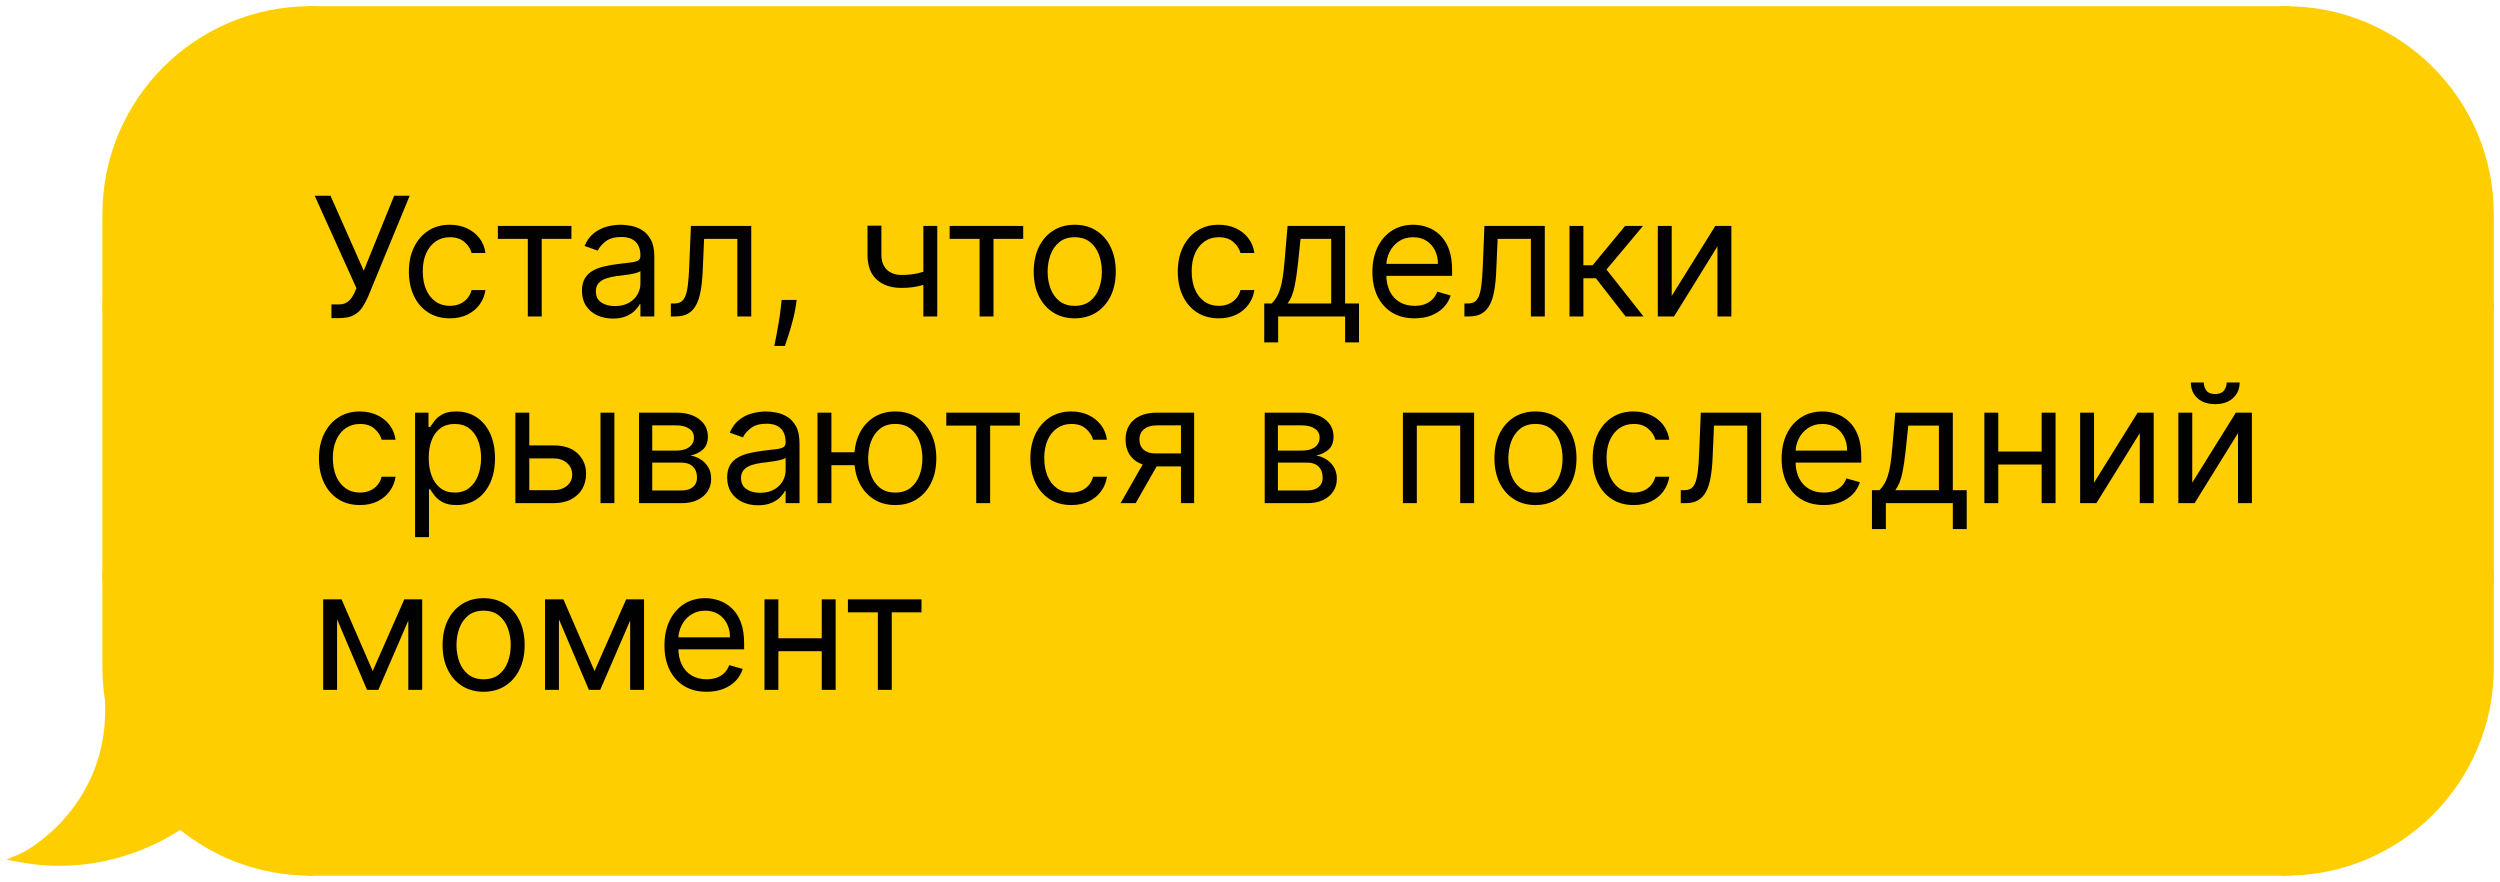 <?xml version="1.0" encoding="UTF-8"?> <svg xmlns="http://www.w3.org/2000/svg" width="241" height="85" viewBox="0 0 241 85" fill="none"><path d="M10.275 20.653C10.275 9.799 19.074 1 29.927 1V29.445H10.275V20.653Z" fill="#FFCE00" stroke="#FFCE00" stroke-width="0.806"></path><rect x="10.275" y="29.445" width="19.653" height="26.121" fill="#FFCE00" stroke="#FFCE00" stroke-width="0.806"></rect><path fill-rule="evenodd" clip-rule="evenodd" d="M10.632 68.105C10.397 66.892 10.275 65.639 10.275 64.358V55.566H29.927V84.01C25.168 84.01 20.804 82.319 17.404 79.504C14.012 81.764 8.572 83.912 2 82.718C3.81 81.942 10.792 77.287 10.533 67.978C10.565 68.021 10.598 68.063 10.632 68.105Z" fill="#FFCE00"></path><path d="M10.632 68.105L10.321 68.361L11.027 68.028L10.632 68.105ZM10.275 55.566V55.163H9.872V55.566H10.275ZM29.927 55.566H30.33V55.163H29.927V55.566ZM29.927 84.01V84.413H30.33V84.01H29.927ZM17.404 79.504L17.661 79.194L17.43 79.003L17.181 79.169L17.404 79.504ZM2 82.718L1.841 82.347L0.611 82.874L1.928 83.114L2 82.718ZM10.533 67.978L10.859 67.741L10.095 66.69L10.131 67.989L10.533 67.978ZM9.872 64.358C9.872 65.665 9.997 66.943 10.236 68.181L11.027 68.028C10.798 66.84 10.678 65.613 10.678 64.358H9.872ZM9.872 55.566V64.358H10.678V55.566H9.872ZM29.927 55.163H10.275V55.969H29.927V55.163ZM30.33 84.01V55.566H29.524V84.01H30.33ZM17.147 79.815C20.617 82.687 25.071 84.413 29.927 84.413V83.608C25.266 83.608 20.992 81.951 17.661 79.194L17.147 79.815ZM1.928 83.114C8.628 84.332 14.173 82.141 17.627 79.84L17.181 79.169C13.851 81.387 8.516 83.493 2.072 82.321L1.928 83.114ZM10.131 67.989C10.257 72.533 8.618 75.933 6.728 78.296C4.829 80.669 2.685 81.986 1.841 82.347L2.159 83.088C3.126 82.674 5.377 81.275 7.357 78.8C9.345 76.314 11.069 72.733 10.936 67.967L10.131 67.989ZM10.942 67.848C10.913 67.813 10.886 67.777 10.859 67.741L10.207 68.215C10.244 68.265 10.282 68.314 10.321 68.361L10.942 67.848Z" fill="#FFCE00"></path><rect x="29.927" y="1" width="190.42" height="83.011" fill="#FFCE00"></rect><rect x="29.927" y="1" width="190.42" height="83.011" stroke="#FFCE00" stroke-width="0.806"></rect><path d="M31.95 30.665V29.346H32.677C32.958 29.346 33.192 29.291 33.382 29.181C33.575 29.072 33.734 28.93 33.859 28.755C33.988 28.581 34.094 28.399 34.177 28.21L34.359 27.778L30.336 18.869H31.859L35.064 26.096L37.995 18.869H39.495L35.473 28.619C35.314 28.983 35.132 29.32 34.927 29.63C34.727 29.941 34.452 30.191 34.103 30.38C33.759 30.57 33.291 30.665 32.7 30.665H31.95ZM43.37 30.687C42.552 30.687 41.847 30.494 41.256 30.108C40.665 29.721 40.211 29.189 39.893 28.511C39.575 27.833 39.415 27.058 39.415 26.187C39.415 25.301 39.578 24.519 39.904 23.841C40.234 23.159 40.692 22.627 41.279 22.244C41.87 21.858 42.559 21.665 43.347 21.665C43.961 21.665 44.514 21.778 45.006 22.005C45.499 22.233 45.902 22.551 46.217 22.96C46.531 23.369 46.726 23.846 46.802 24.392H45.461C45.359 23.994 45.131 23.642 44.779 23.335C44.431 23.024 43.961 22.869 43.37 22.869C42.847 22.869 42.389 23.005 41.995 23.278C41.605 23.547 41.3 23.928 41.08 24.42C40.864 24.909 40.756 25.483 40.756 26.142C40.756 26.816 40.862 27.403 41.075 27.903C41.29 28.403 41.593 28.791 41.984 29.068C42.377 29.344 42.84 29.483 43.37 29.483C43.718 29.483 44.035 29.422 44.319 29.301C44.603 29.18 44.843 29.005 45.04 28.778C45.237 28.551 45.377 28.278 45.461 27.96H46.802C46.726 28.475 46.538 28.939 46.239 29.352C45.944 29.761 45.552 30.087 45.063 30.329C44.578 30.568 44.014 30.687 43.37 30.687ZM47.995 23.028V21.778H55.085V23.028H52.222V30.505H50.881V23.028H47.995ZM59.077 30.71C58.523 30.71 58.022 30.606 57.571 30.397C57.12 30.185 56.762 29.88 56.497 29.483C56.232 29.081 56.099 28.596 56.099 28.028C56.099 27.528 56.198 27.123 56.395 26.812C56.592 26.498 56.855 26.252 57.184 26.074C57.514 25.895 57.878 25.763 58.275 25.676C58.677 25.585 59.08 25.513 59.486 25.46C60.016 25.392 60.446 25.341 60.775 25.306C61.109 25.269 61.351 25.206 61.503 25.119C61.658 25.032 61.736 24.88 61.736 24.665V24.619C61.736 24.058 61.582 23.623 61.275 23.312C60.972 23.002 60.512 22.846 59.895 22.846C59.255 22.846 58.753 22.986 58.389 23.267C58.025 23.547 57.77 23.846 57.622 24.165L56.349 23.71C56.577 23.18 56.88 22.767 57.258 22.471C57.641 22.172 58.057 21.964 58.508 21.846C58.963 21.725 59.41 21.665 59.849 21.665C60.13 21.665 60.452 21.699 60.815 21.767C61.182 21.831 61.537 21.966 61.878 22.17C62.222 22.375 62.508 22.683 62.736 23.096C62.963 23.509 63.077 24.062 63.077 24.755V30.505H61.736V29.324H61.667C61.577 29.513 61.425 29.716 61.213 29.931C61.001 30.147 60.718 30.331 60.366 30.483C60.014 30.634 59.584 30.71 59.077 30.71ZM59.281 29.505C59.811 29.505 60.258 29.401 60.622 29.193C60.989 28.985 61.266 28.716 61.452 28.386C61.641 28.056 61.736 27.71 61.736 27.346V26.119C61.679 26.187 61.554 26.25 61.361 26.306C61.171 26.36 60.952 26.407 60.702 26.449C60.455 26.486 60.215 26.52 59.98 26.551C59.749 26.577 59.561 26.6 59.417 26.619C59.069 26.665 58.743 26.738 58.44 26.841C58.141 26.939 57.898 27.089 57.713 27.29C57.531 27.486 57.44 27.755 57.44 28.096C57.44 28.562 57.612 28.915 57.957 29.153C58.306 29.388 58.747 29.505 59.281 29.505ZM64.671 30.505V29.255H64.989C65.251 29.255 65.469 29.204 65.643 29.102C65.817 28.996 65.957 28.812 66.063 28.551C66.173 28.286 66.256 27.918 66.313 27.449C66.374 26.975 66.417 26.373 66.444 25.642L66.603 21.778H72.421V30.505H71.08V23.028H67.876L67.739 26.142C67.709 26.858 67.645 27.488 67.546 28.034C67.451 28.575 67.306 29.03 67.109 29.397C66.915 29.765 66.658 30.041 66.336 30.227C66.014 30.413 65.611 30.505 65.126 30.505H64.671ZM76.801 28.915L76.71 29.528C76.646 29.96 76.548 30.422 76.415 30.915C76.286 31.407 76.152 31.871 76.012 32.306C75.871 32.742 75.756 33.089 75.665 33.346H74.642C74.692 33.104 74.756 32.784 74.835 32.386C74.915 31.988 74.995 31.543 75.074 31.051C75.157 30.562 75.226 30.062 75.279 29.551L75.347 28.915H76.801ZM90.353 21.778V30.505H89.012V21.778H90.353ZM89.83 25.937V27.187C89.527 27.301 89.226 27.401 88.927 27.488C88.628 27.572 88.313 27.638 87.984 27.687C87.654 27.733 87.292 27.755 86.898 27.755C85.91 27.755 85.116 27.488 84.518 26.954C83.923 26.42 83.626 25.619 83.626 24.551V21.755H84.967V24.551C84.967 24.998 85.052 25.365 85.222 25.653C85.393 25.941 85.624 26.155 85.915 26.295C86.207 26.435 86.535 26.505 86.898 26.505C87.467 26.505 87.98 26.454 88.438 26.352C88.9 26.246 89.364 26.108 89.83 25.937ZM91.546 23.028V21.778H98.637V23.028H95.773V30.505H94.432V23.028H91.546ZM103.605 30.687C102.817 30.687 102.126 30.5 101.531 30.125C100.94 29.75 100.478 29.225 100.145 28.551C99.815 27.877 99.65 27.089 99.65 26.187C99.65 25.278 99.815 24.485 100.145 23.806C100.478 23.128 100.94 22.602 101.531 22.227C102.126 21.852 102.817 21.665 103.605 21.665C104.393 21.665 105.082 21.852 105.673 22.227C106.268 22.602 106.73 23.128 107.06 23.806C107.393 24.485 107.56 25.278 107.56 26.187C107.56 27.089 107.393 27.877 107.06 28.551C106.73 29.225 106.268 29.75 105.673 30.125C105.082 30.5 104.393 30.687 103.605 30.687ZM103.605 29.483C104.203 29.483 104.696 29.329 105.082 29.022C105.469 28.716 105.755 28.312 105.94 27.812C106.126 27.312 106.219 26.77 106.219 26.187C106.219 25.604 106.126 25.06 105.94 24.556C105.755 24.053 105.469 23.645 105.082 23.335C104.696 23.024 104.203 22.869 103.605 22.869C103.006 22.869 102.514 23.024 102.128 23.335C101.741 23.645 101.455 24.053 101.27 24.556C101.084 25.06 100.991 25.604 100.991 26.187C100.991 26.77 101.084 27.312 101.27 27.812C101.455 28.312 101.741 28.716 102.128 29.022C102.514 29.329 103.006 29.483 103.605 29.483ZM117.492 30.687C116.674 30.687 115.969 30.494 115.378 30.108C114.787 29.721 114.333 29.189 114.015 28.511C113.696 27.833 113.537 27.058 113.537 26.187C113.537 25.301 113.7 24.519 114.026 23.841C114.355 23.159 114.814 22.627 115.401 22.244C115.992 21.858 116.681 21.665 117.469 21.665C118.083 21.665 118.636 21.778 119.128 22.005C119.621 22.233 120.024 22.551 120.338 22.96C120.653 23.369 120.848 23.846 120.924 24.392H119.583C119.48 23.994 119.253 23.642 118.901 23.335C118.552 23.024 118.083 22.869 117.492 22.869C116.969 22.869 116.511 23.005 116.117 23.278C115.727 23.547 115.422 23.928 115.202 24.42C114.986 24.909 114.878 25.483 114.878 26.142C114.878 26.816 114.984 27.403 115.196 27.903C115.412 28.403 115.715 28.791 116.105 29.068C116.499 29.344 116.962 29.483 117.492 29.483C117.84 29.483 118.157 29.422 118.441 29.301C118.725 29.18 118.965 29.005 119.162 28.778C119.359 28.551 119.499 28.278 119.583 27.96H120.924C120.848 28.475 120.66 28.939 120.361 29.352C120.066 29.761 119.674 30.087 119.185 30.329C118.7 30.568 118.136 30.687 117.492 30.687ZM121.872 33.005V29.255H122.599C122.777 29.07 122.931 28.869 123.06 28.653C123.188 28.437 123.3 28.181 123.395 27.886C123.493 27.587 123.577 27.223 123.645 26.795C123.713 26.363 123.774 25.843 123.827 25.233L124.122 21.778H129.668V29.255H131.008V33.005H129.668V30.505H123.213V33.005H121.872ZM124.122 29.255H128.327V23.028H125.372L125.145 25.233C125.05 26.145 124.933 26.943 124.793 27.625C124.652 28.306 124.429 28.85 124.122 29.255ZM136.367 30.687C135.526 30.687 134.801 30.502 134.191 30.13C133.585 29.755 133.117 29.233 132.788 28.562C132.462 27.888 132.299 27.104 132.299 26.21C132.299 25.316 132.462 24.528 132.788 23.846C133.117 23.161 133.576 22.627 134.163 22.244C134.754 21.858 135.443 21.665 136.231 21.665C136.686 21.665 137.134 21.74 137.578 21.892C138.021 22.043 138.424 22.29 138.788 22.63C139.151 22.968 139.441 23.415 139.657 23.971C139.873 24.528 139.981 25.214 139.981 26.028V26.596H133.254V25.437H138.617C138.617 24.945 138.519 24.505 138.322 24.119C138.129 23.733 137.852 23.428 137.492 23.204C137.136 22.981 136.716 22.869 136.231 22.869C135.697 22.869 135.235 23.002 134.845 23.267C134.458 23.528 134.161 23.869 133.953 24.29C133.744 24.71 133.64 25.161 133.64 25.642V26.415C133.64 27.074 133.754 27.632 133.981 28.091C134.212 28.545 134.532 28.892 134.941 29.13C135.35 29.365 135.826 29.483 136.367 29.483C136.72 29.483 137.038 29.433 137.322 29.335C137.61 29.233 137.858 29.081 138.066 28.88C138.275 28.676 138.436 28.422 138.549 28.119L139.845 28.483C139.708 28.922 139.479 29.308 139.157 29.642C138.835 29.971 138.437 30.229 137.964 30.415C137.49 30.596 136.958 30.687 136.367 30.687ZM141.168 30.505V29.255H141.486C141.748 29.255 141.965 29.204 142.14 29.102C142.314 28.996 142.454 28.812 142.56 28.551C142.67 28.286 142.753 27.918 142.81 27.449C142.871 26.975 142.914 26.373 142.941 25.642L143.1 21.778H148.918V30.505H147.577V23.028H144.373L144.236 26.142C144.206 26.858 144.142 27.488 144.043 28.034C143.948 28.575 143.803 29.03 143.606 29.397C143.412 29.765 143.155 30.041 142.833 30.227C142.511 30.413 142.107 30.505 141.623 30.505H141.168ZM151.298 30.505V21.778H152.639V25.574H153.526L156.662 21.778H158.389L154.866 25.983L158.435 30.505H156.707L153.844 26.824H152.639V30.505H151.298ZM161.153 28.528L165.357 21.778H166.903V30.505H165.562V23.755L161.38 30.505H159.812V21.778H161.153V28.528ZM34.7 48.687C33.882 48.687 33.177 48.494 32.586 48.108C31.995 47.721 31.541 47.189 31.223 46.511C30.904 45.833 30.745 45.058 30.745 44.187C30.745 43.301 30.908 42.519 31.234 41.841C31.564 41.159 32.022 40.627 32.609 40.244C33.2 39.858 33.889 39.664 34.677 39.664C35.291 39.664 35.844 39.778 36.336 40.005C36.829 40.233 37.232 40.551 37.547 40.96C37.861 41.369 38.056 41.846 38.132 42.392H36.791C36.689 41.994 36.461 41.642 36.109 41.335C35.761 41.024 35.291 40.869 34.7 40.869C34.177 40.869 33.719 41.005 33.325 41.278C32.935 41.547 32.63 41.928 32.41 42.42C32.194 42.909 32.086 43.483 32.086 44.142C32.086 44.816 32.192 45.403 32.404 45.903C32.62 46.403 32.923 46.791 33.314 47.068C33.708 47.344 34.17 47.483 34.7 47.483C35.048 47.483 35.365 47.422 35.649 47.301C35.933 47.18 36.173 47.005 36.37 46.778C36.567 46.551 36.708 46.278 36.791 45.96H38.132C38.056 46.475 37.868 46.939 37.569 47.352C37.274 47.761 36.882 48.087 36.393 48.329C35.908 48.568 35.344 48.687 34.7 48.687ZM40.012 51.778V39.778H41.307V41.164H41.467C41.565 41.013 41.701 40.82 41.876 40.585C42.054 40.346 42.307 40.134 42.637 39.949C42.97 39.759 43.421 39.664 43.989 39.664C44.724 39.664 45.372 39.848 45.932 40.216C46.493 40.583 46.931 41.104 47.245 41.778C47.559 42.452 47.717 43.248 47.717 44.164C47.717 45.089 47.559 45.89 47.245 46.568C46.931 47.242 46.495 47.765 45.938 48.136C45.381 48.504 44.739 48.687 44.012 48.687C43.451 48.687 43.002 48.594 42.665 48.409C42.328 48.219 42.069 48.005 41.887 47.767C41.705 47.524 41.565 47.324 41.467 47.164H41.353V51.778H40.012ZM41.33 44.142C41.33 44.801 41.427 45.382 41.62 45.886C41.813 46.386 42.095 46.778 42.467 47.062C42.838 47.343 43.292 47.483 43.83 47.483C44.391 47.483 44.859 47.335 45.234 47.039C45.612 46.74 45.897 46.339 46.086 45.835C46.279 45.327 46.376 44.763 46.376 44.142C46.376 43.528 46.281 42.975 46.092 42.483C45.906 41.986 45.624 41.594 45.245 41.306C44.87 41.015 44.398 40.869 43.83 40.869C43.285 40.869 42.826 41.007 42.455 41.284C42.084 41.556 41.804 41.939 41.614 42.431C41.425 42.92 41.33 43.49 41.33 44.142ZM50.841 42.937H53.341C54.364 42.937 55.146 43.197 55.688 43.716C56.229 44.234 56.5 44.892 56.5 45.687C56.5 46.21 56.379 46.685 56.137 47.113C55.894 47.538 55.538 47.877 55.068 48.13C54.599 48.38 54.023 48.505 53.341 48.505H49.682V39.778H51.023V47.255H53.341C53.871 47.255 54.307 47.115 54.648 46.835C54.989 46.555 55.159 46.195 55.159 45.755C55.159 45.293 54.989 44.916 54.648 44.625C54.307 44.333 53.871 44.187 53.341 44.187H50.841V42.937ZM57.887 48.505V39.778H59.227V48.505H57.887ZM61.602 48.505V39.778H65.17C66.11 39.778 66.856 39.99 67.409 40.414C67.962 40.839 68.238 41.399 68.238 42.096C68.238 42.627 68.081 43.038 67.767 43.329C67.452 43.617 67.049 43.812 66.557 43.914C66.879 43.96 67.191 44.074 67.494 44.255C67.801 44.437 68.055 44.687 68.255 45.005C68.456 45.32 68.557 45.706 68.557 46.164C68.557 46.611 68.443 47.011 68.216 47.363C67.988 47.716 67.663 47.994 67.238 48.199C66.814 48.403 66.307 48.505 65.716 48.505H61.602ZM62.875 47.278H65.716C66.178 47.278 66.54 47.168 66.801 46.949C67.062 46.729 67.193 46.43 67.193 46.051C67.193 45.6 67.062 45.246 66.801 44.988C66.54 44.727 66.178 44.596 65.716 44.596H62.875V47.278ZM62.875 43.437H65.17C65.53 43.437 65.839 43.388 66.096 43.289C66.354 43.187 66.551 43.043 66.687 42.858C66.827 42.668 66.897 42.445 66.897 42.187C66.897 41.82 66.744 41.532 66.437 41.324C66.13 41.111 65.708 41.005 65.17 41.005H62.875V43.437ZM73.075 48.71C72.522 48.71 72.02 48.606 71.569 48.397C71.118 48.185 70.76 47.88 70.495 47.483C70.23 47.081 70.097 46.596 70.097 46.028C70.097 45.528 70.196 45.123 70.393 44.812C70.59 44.498 70.853 44.252 71.183 44.074C71.512 43.895 71.876 43.763 72.273 43.676C72.675 43.585 73.078 43.513 73.484 43.46C74.014 43.392 74.444 43.341 74.773 43.306C75.107 43.269 75.349 43.206 75.501 43.119C75.656 43.032 75.734 42.88 75.734 42.664V42.619C75.734 42.058 75.58 41.623 75.273 41.312C74.97 41.002 74.51 40.846 73.893 40.846C73.253 40.846 72.751 40.986 72.387 41.267C72.023 41.547 71.768 41.846 71.62 42.164L70.347 41.71C70.575 41.18 70.878 40.767 71.256 40.471C71.639 40.172 72.056 39.964 72.506 39.846C72.961 39.725 73.408 39.664 73.847 39.664C74.128 39.664 74.45 39.699 74.813 39.767C75.181 39.831 75.535 39.966 75.876 40.17C76.22 40.375 76.506 40.683 76.734 41.096C76.961 41.509 77.075 42.062 77.075 42.755V48.505H75.734V47.324H75.665C75.575 47.513 75.423 47.716 75.211 47.931C74.999 48.147 74.717 48.331 74.364 48.483C74.012 48.634 73.582 48.71 73.075 48.71ZM73.279 47.505C73.809 47.505 74.256 47.401 74.62 47.193C74.987 46.984 75.264 46.716 75.45 46.386C75.639 46.056 75.734 45.71 75.734 45.346V44.119C75.677 44.187 75.552 44.25 75.359 44.306C75.169 44.359 74.95 44.407 74.7 44.449C74.453 44.486 74.213 44.52 73.978 44.551C73.747 44.577 73.559 44.6 73.415 44.619C73.067 44.664 72.741 44.738 72.438 44.841C72.139 44.939 71.897 45.089 71.711 45.289C71.529 45.486 71.438 45.755 71.438 46.096C71.438 46.562 71.611 46.914 71.955 47.153C72.304 47.388 72.745 47.505 73.279 47.505ZM83.624 43.596V44.846H79.01V43.596H83.624ZM80.147 39.778V48.505H78.806V39.778H80.147ZM86.306 48.687C85.518 48.687 84.826 48.5 84.232 48.125C83.641 47.75 83.179 47.225 82.845 46.551C82.516 45.877 82.351 45.089 82.351 44.187C82.351 43.278 82.516 42.484 82.845 41.806C83.179 41.129 83.641 40.602 84.232 40.227C84.826 39.852 85.518 39.664 86.306 39.664C87.094 39.664 87.783 39.852 88.374 40.227C88.969 40.602 89.431 41.129 89.76 41.806C90.094 42.484 90.26 43.278 90.26 44.187C90.26 45.089 90.094 45.877 89.76 46.551C89.431 47.225 88.969 47.75 88.374 48.125C87.783 48.5 87.094 48.687 86.306 48.687ZM86.306 47.483C86.904 47.483 87.397 47.329 87.783 47.022C88.169 46.716 88.455 46.312 88.641 45.812C88.826 45.312 88.919 44.77 88.919 44.187C88.919 43.604 88.826 43.06 88.641 42.556C88.455 42.053 88.169 41.645 87.783 41.335C87.397 41.024 86.904 40.869 86.306 40.869C85.707 40.869 85.215 41.024 84.828 41.335C84.442 41.645 84.156 42.053 83.97 42.556C83.785 43.06 83.692 43.604 83.692 44.187C83.692 44.77 83.785 45.312 83.97 45.812C84.156 46.312 84.442 46.716 84.828 47.022C85.215 47.329 85.707 47.483 86.306 47.483ZM91.221 41.028V39.778H98.312V41.028H95.449V48.505H94.108V41.028H91.221ZM103.281 48.687C102.462 48.687 101.758 48.494 101.167 48.108C100.576 47.721 100.122 47.189 99.803 46.511C99.485 45.833 99.326 45.058 99.326 44.187C99.326 43.301 99.489 42.519 99.815 41.841C100.144 41.159 100.603 40.627 101.19 40.244C101.781 39.858 102.47 39.664 103.258 39.664C103.872 39.664 104.425 39.778 104.917 40.005C105.409 40.233 105.813 40.551 106.127 40.96C106.442 41.369 106.637 41.846 106.712 42.392H105.372C105.269 41.994 105.042 41.642 104.69 41.335C104.341 41.024 103.872 40.869 103.281 40.869C102.758 40.869 102.3 41.005 101.906 41.278C101.515 41.547 101.211 41.928 100.991 42.42C100.775 42.909 100.667 43.483 100.667 44.142C100.667 44.816 100.773 45.403 100.985 45.903C101.201 46.403 101.504 46.791 101.894 47.068C102.288 47.344 102.75 47.483 103.281 47.483C103.629 47.483 103.945 47.422 104.229 47.301C104.514 47.18 104.754 47.005 104.951 46.778C105.148 46.551 105.288 46.278 105.372 45.96H106.712C106.637 46.475 106.449 46.939 106.15 47.352C105.854 47.761 105.462 48.087 104.974 48.329C104.489 48.568 103.925 48.687 103.281 48.687ZM113.843 48.505V41.005H111.524C111.002 41.005 110.591 41.127 110.292 41.369C109.992 41.611 109.843 41.945 109.843 42.369C109.843 42.786 109.977 43.113 110.246 43.352C110.519 43.591 110.892 43.71 111.365 43.71H114.184V44.96H111.365C110.774 44.96 110.265 44.856 109.837 44.647C109.409 44.439 109.079 44.142 108.848 43.755C108.617 43.365 108.502 42.903 108.502 42.369C108.502 41.831 108.623 41.369 108.865 40.983C109.108 40.596 109.454 40.299 109.905 40.091C110.36 39.882 110.899 39.778 111.524 39.778H115.115V48.505H113.843ZM108.024 48.505L110.502 44.164H111.956L109.479 48.505H108.024ZM121.917 48.505V39.778H125.485C126.425 39.778 127.171 39.99 127.724 40.414C128.277 40.839 128.553 41.399 128.553 42.096C128.553 42.627 128.396 43.038 128.082 43.329C127.767 43.617 127.364 43.812 126.872 43.914C127.194 43.96 127.506 44.074 127.809 44.255C128.116 44.437 128.37 44.687 128.57 45.005C128.771 45.32 128.872 45.706 128.872 46.164C128.872 46.611 128.758 47.011 128.531 47.363C128.303 47.716 127.978 47.994 127.553 48.199C127.129 48.403 126.622 48.505 126.031 48.505H121.917ZM123.19 47.278H126.031C126.493 47.278 126.855 47.168 127.116 46.949C127.377 46.729 127.508 46.43 127.508 46.051C127.508 45.6 127.377 45.246 127.116 44.988C126.855 44.727 126.493 44.596 126.031 44.596H123.19V47.278ZM123.19 43.437H125.485C125.845 43.437 126.154 43.388 126.411 43.289C126.669 43.187 126.866 43.043 127.002 42.858C127.142 42.668 127.212 42.445 127.212 42.187C127.212 41.82 127.059 41.532 126.752 41.324C126.445 41.111 126.023 41.005 125.485 41.005H123.19V43.437ZM135.241 48.505V39.778H142.105V48.505H140.764V41.028H136.582V48.505H135.241ZM148.019 48.687C147.231 48.687 146.54 48.5 145.945 48.125C145.355 47.75 144.892 47.225 144.559 46.551C144.23 45.877 144.065 45.089 144.065 44.187C144.065 43.278 144.23 42.484 144.559 41.806C144.892 41.129 145.355 40.602 145.945 40.227C146.54 39.852 147.231 39.664 148.019 39.664C148.807 39.664 149.497 39.852 150.088 40.227C150.682 40.602 151.144 41.129 151.474 41.806C151.807 42.484 151.974 43.278 151.974 44.187C151.974 45.089 151.807 45.877 151.474 46.551C151.144 47.225 150.682 47.75 150.088 48.125C149.497 48.5 148.807 48.687 148.019 48.687ZM148.019 47.483C148.618 47.483 149.11 47.329 149.497 47.022C149.883 46.716 150.169 46.312 150.355 45.812C150.54 45.312 150.633 44.77 150.633 44.187C150.633 43.604 150.54 43.06 150.355 42.556C150.169 42.053 149.883 41.645 149.497 41.335C149.11 41.024 148.618 40.869 148.019 40.869C147.421 40.869 146.928 41.024 146.542 41.335C146.156 41.645 145.87 42.053 145.684 42.556C145.499 43.06 145.406 43.604 145.406 44.187C145.406 44.77 145.499 45.312 145.684 45.812C145.87 46.312 146.156 46.716 146.542 47.022C146.928 47.329 147.421 47.483 148.019 47.483ZM157.486 48.687C156.668 48.687 155.963 48.494 155.373 48.108C154.782 47.721 154.327 47.189 154.009 46.511C153.691 45.833 153.532 45.058 153.532 44.187C153.532 43.301 153.695 42.519 154.02 41.841C154.35 41.159 154.808 40.627 155.395 40.244C155.986 39.858 156.676 39.664 157.463 39.664C158.077 39.664 158.63 39.778 159.123 40.005C159.615 40.233 160.018 40.551 160.333 40.96C160.647 41.369 160.842 41.846 160.918 42.392H159.577C159.475 41.994 159.248 41.642 158.895 41.335C158.547 41.024 158.077 40.869 157.486 40.869C156.963 40.869 156.505 41.005 156.111 41.278C155.721 41.547 155.416 41.928 155.196 42.42C154.981 42.909 154.873 43.483 154.873 44.142C154.873 44.816 154.979 45.403 155.191 45.903C155.407 46.403 155.71 46.791 156.1 47.068C156.494 47.344 156.956 47.483 157.486 47.483C157.835 47.483 158.151 47.422 158.435 47.301C158.719 47.18 158.96 47.005 159.157 46.778C159.354 46.551 159.494 46.278 159.577 45.96H160.918C160.842 46.475 160.655 46.939 160.356 47.352C160.06 47.761 159.668 48.087 159.179 48.329C158.695 48.568 158.13 48.687 157.486 48.687ZM162.026 48.505V47.255H162.344C162.605 47.255 162.823 47.204 162.997 47.102C163.171 46.996 163.312 46.812 163.418 46.551C163.527 46.286 163.611 45.918 163.668 45.449C163.728 44.975 163.772 44.373 163.798 43.642L163.957 39.778H169.776V48.505H168.435V41.028H165.23L165.094 44.142C165.063 44.858 164.999 45.488 164.901 46.034C164.806 46.575 164.66 47.03 164.463 47.397C164.27 47.765 164.012 48.041 163.69 48.227C163.368 48.413 162.965 48.505 162.48 48.505H162.026ZM175.815 48.687C174.974 48.687 174.249 48.502 173.639 48.13C173.033 47.755 172.565 47.233 172.235 46.562C171.91 45.888 171.747 45.104 171.747 44.21C171.747 43.316 171.91 42.528 172.235 41.846C172.565 41.161 173.023 40.627 173.61 40.244C174.201 39.858 174.891 39.664 175.678 39.664C176.133 39.664 176.582 39.74 177.025 39.892C177.468 40.043 177.872 40.289 178.235 40.63C178.599 40.968 178.889 41.414 179.105 41.971C179.321 42.528 179.428 43.214 179.428 44.028V44.596H172.701V43.437H178.065C178.065 42.945 177.966 42.505 177.769 42.119C177.576 41.733 177.3 41.428 176.94 41.204C176.584 40.981 176.163 40.869 175.678 40.869C175.144 40.869 174.682 41.002 174.292 41.267C173.906 41.528 173.608 41.869 173.4 42.289C173.192 42.71 173.088 43.161 173.088 43.642V44.414C173.088 45.074 173.201 45.632 173.428 46.091C173.66 46.545 173.98 46.892 174.389 47.13C174.798 47.365 175.273 47.483 175.815 47.483C176.167 47.483 176.485 47.433 176.769 47.335C177.057 47.233 177.305 47.081 177.514 46.88C177.722 46.676 177.883 46.422 177.997 46.119L179.292 46.483C179.156 46.922 178.927 47.308 178.605 47.642C178.283 47.971 177.885 48.229 177.411 48.414C176.938 48.596 176.406 48.687 175.815 48.687ZM180.456 51.005V47.255H181.184C181.362 47.07 181.515 46.869 181.644 46.653C181.773 46.437 181.884 46.181 181.979 45.886C182.078 45.587 182.161 45.223 182.229 44.795C182.297 44.363 182.358 43.843 182.411 43.233L182.706 39.778H188.252V47.255H189.593V51.005H188.252V48.505H181.797V51.005H180.456ZM182.706 47.255H186.911V41.028H183.956L183.729 43.233C183.634 44.145 183.517 44.943 183.377 45.625C183.237 46.306 183.013 46.85 182.706 47.255ZM197.134 43.528V44.778H192.315V43.528H197.134ZM192.634 39.778V48.505H191.293V39.778H192.634ZM198.156 39.778V48.505H196.815V39.778H198.156ZM201.866 46.528L206.071 39.778H207.616V48.505H206.275V41.755L202.093 48.505H200.525V39.778H201.866V46.528ZM211.333 46.528L215.537 39.778H217.083V48.505H215.742V41.755L211.56 48.505H209.992V39.778H211.333V46.528ZM214.651 36.869H215.901C215.901 37.483 215.689 37.984 215.265 38.375C214.84 38.765 214.265 38.96 213.537 38.96C212.822 38.96 212.251 38.765 211.827 38.375C211.407 37.984 211.197 37.483 211.197 36.869H212.447C212.447 37.164 212.528 37.424 212.691 37.647C212.858 37.871 213.14 37.983 213.537 37.983C213.935 37.983 214.219 37.871 214.39 37.647C214.564 37.424 214.651 37.164 214.651 36.869ZM35.927 64.687L38.973 57.778H40.245L36.473 66.505H35.382L31.677 57.778H32.927L35.927 64.687ZM32.495 57.778V66.505H31.154V57.778H32.495ZM39.359 66.505V57.778H40.7V66.505H39.359ZM46.62 66.687C45.832 66.687 45.141 66.5 44.546 66.125C43.955 65.75 43.493 65.225 43.16 64.551C42.83 63.877 42.665 63.089 42.665 62.187C42.665 61.278 42.83 60.484 43.16 59.806C43.493 59.129 43.955 58.602 44.546 58.227C45.141 57.852 45.832 57.664 46.62 57.664C47.408 57.664 48.097 57.852 48.688 58.227C49.283 58.602 49.745 59.129 50.075 59.806C50.408 60.484 50.575 61.278 50.575 62.187C50.575 63.089 50.408 63.877 50.075 64.551C49.745 65.225 49.283 65.75 48.688 66.125C48.097 66.5 47.408 66.687 46.62 66.687ZM46.62 65.483C47.218 65.483 47.711 65.329 48.097 65.022C48.484 64.716 48.77 64.312 48.955 63.812C49.141 63.312 49.234 62.77 49.234 62.187C49.234 61.604 49.141 61.06 48.955 60.556C48.77 60.053 48.484 59.645 48.097 59.335C47.711 59.024 47.218 58.869 46.62 58.869C46.022 58.869 45.529 59.024 45.143 59.335C44.756 59.645 44.47 60.053 44.285 60.556C44.099 61.06 44.006 61.604 44.006 62.187C44.006 62.77 44.099 63.312 44.285 63.812C44.47 64.312 44.756 64.716 45.143 65.022C45.529 65.329 46.022 65.483 46.62 65.483ZM57.314 64.687L60.36 57.778H61.632L57.86 66.505H56.769L53.064 57.778H54.314L57.314 64.687ZM53.882 57.778V66.505H52.541V57.778H53.882ZM60.746 66.505V57.778H62.087V66.505H60.746ZM68.121 66.687C67.28 66.687 66.554 66.502 65.944 66.13C65.338 65.755 64.871 65.233 64.541 64.562C64.215 63.888 64.052 63.104 64.052 62.21C64.052 61.316 64.215 60.528 64.541 59.846C64.871 59.161 65.329 58.627 65.916 58.244C66.507 57.858 67.196 57.664 67.984 57.664C68.439 57.664 68.888 57.74 69.331 57.892C69.774 58.043 70.177 58.289 70.541 58.63C70.905 58.968 71.194 59.414 71.41 59.971C71.626 60.528 71.734 61.214 71.734 62.028V62.596H65.007V61.437H70.371C70.371 60.945 70.272 60.505 70.075 60.119C69.882 59.733 69.605 59.428 69.246 59.204C68.889 58.981 68.469 58.869 67.984 58.869C67.45 58.869 66.988 59.002 66.598 59.267C66.211 59.528 65.914 59.869 65.706 60.289C65.497 60.71 65.393 61.161 65.393 61.642V62.414C65.393 63.074 65.507 63.632 65.734 64.091C65.965 64.545 66.285 64.892 66.694 65.13C67.103 65.365 67.579 65.483 68.121 65.483C68.473 65.483 68.791 65.433 69.075 65.335C69.363 65.233 69.611 65.081 69.819 64.88C70.028 64.676 70.189 64.422 70.302 64.119L71.598 64.483C71.461 64.922 71.232 65.308 70.91 65.642C70.588 65.971 70.191 66.229 69.717 66.415C69.244 66.596 68.711 66.687 68.121 66.687ZM79.535 61.528V62.778H74.717V61.528H79.535ZM75.035 57.778V66.505H73.694V57.778H75.035ZM80.558 57.778V66.505H79.217V57.778H80.558ZM81.739 59.028V57.778H88.83V59.028H85.966V66.505H84.625V59.028H81.739Z" fill="#010101"></path><path d="M240 20.653C240 9.799 231.201 1 220.347 1V29.445H240V20.653Z" fill="#FFCE00" stroke="#FFCE00" stroke-width="0.806"></path><rect width="19.653" height="26.121" transform="matrix(-1 0 0 1 240 29.445)" fill="#FFCE00" stroke="#FFCE00" stroke-width="0.806"></rect><path d="M240 64.358C240 75.212 231.201 84.011 220.347 84.011V55.566H240V64.358Z" fill="#FFCE00" stroke="#FFCE00" stroke-width="0.806"></path></svg> 
